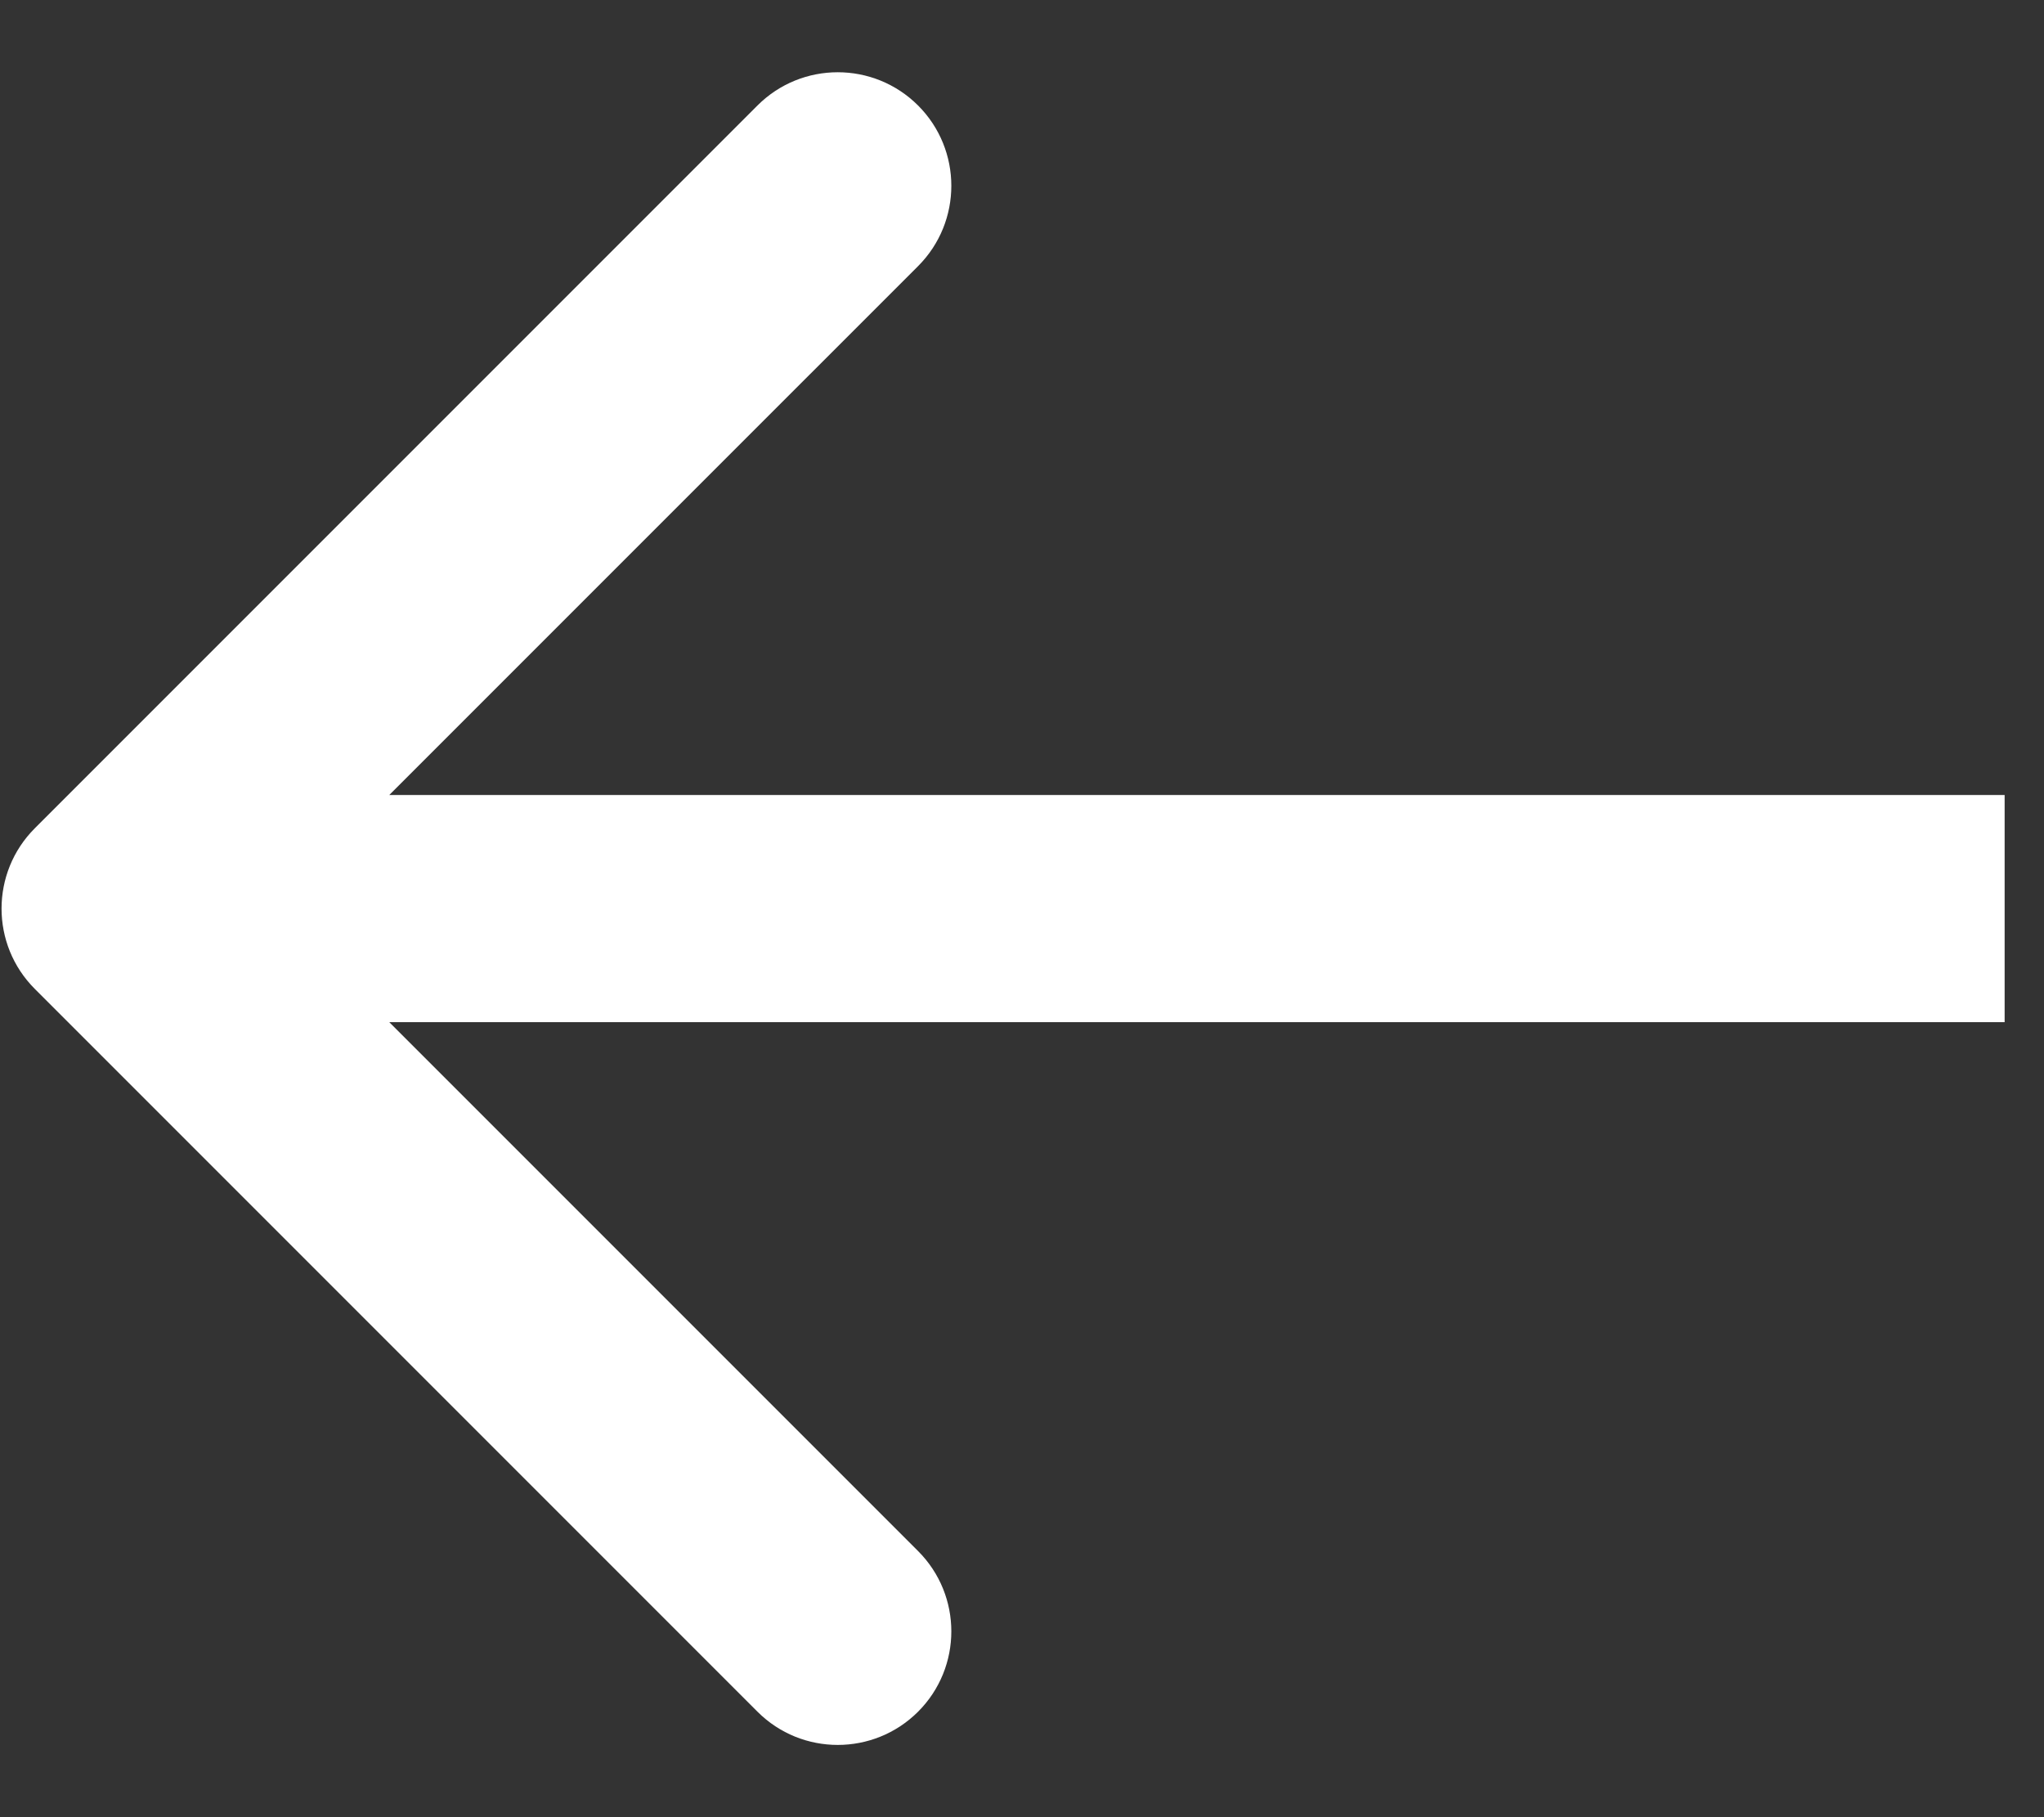 <?xml version="1.0" encoding="UTF-8"?> <svg xmlns="http://www.w3.org/2000/svg" width="27" height="24" viewBox="0 0 27 24" fill="none"><rect x="0" y="0" width="27" height="24" fill="#333333" stroke="none"/><path d="M0.46 10.939C-0.126 11.525 -0.126 12.475 0.46 13.061L10.006 22.607C10.591 23.192 11.541 23.192 12.127 22.607C12.713 22.021 12.713 21.071 12.127 20.485L3.642 12L12.127 3.515C12.713 2.929 12.713 1.979 12.127 1.393C11.541 0.808 10.591 0.808 10.006 1.393L0.46 10.939ZM26.48 10.5L1.52 10.5V13.5L26.48 13.5V10.5Z" fill="white"></path></svg> 